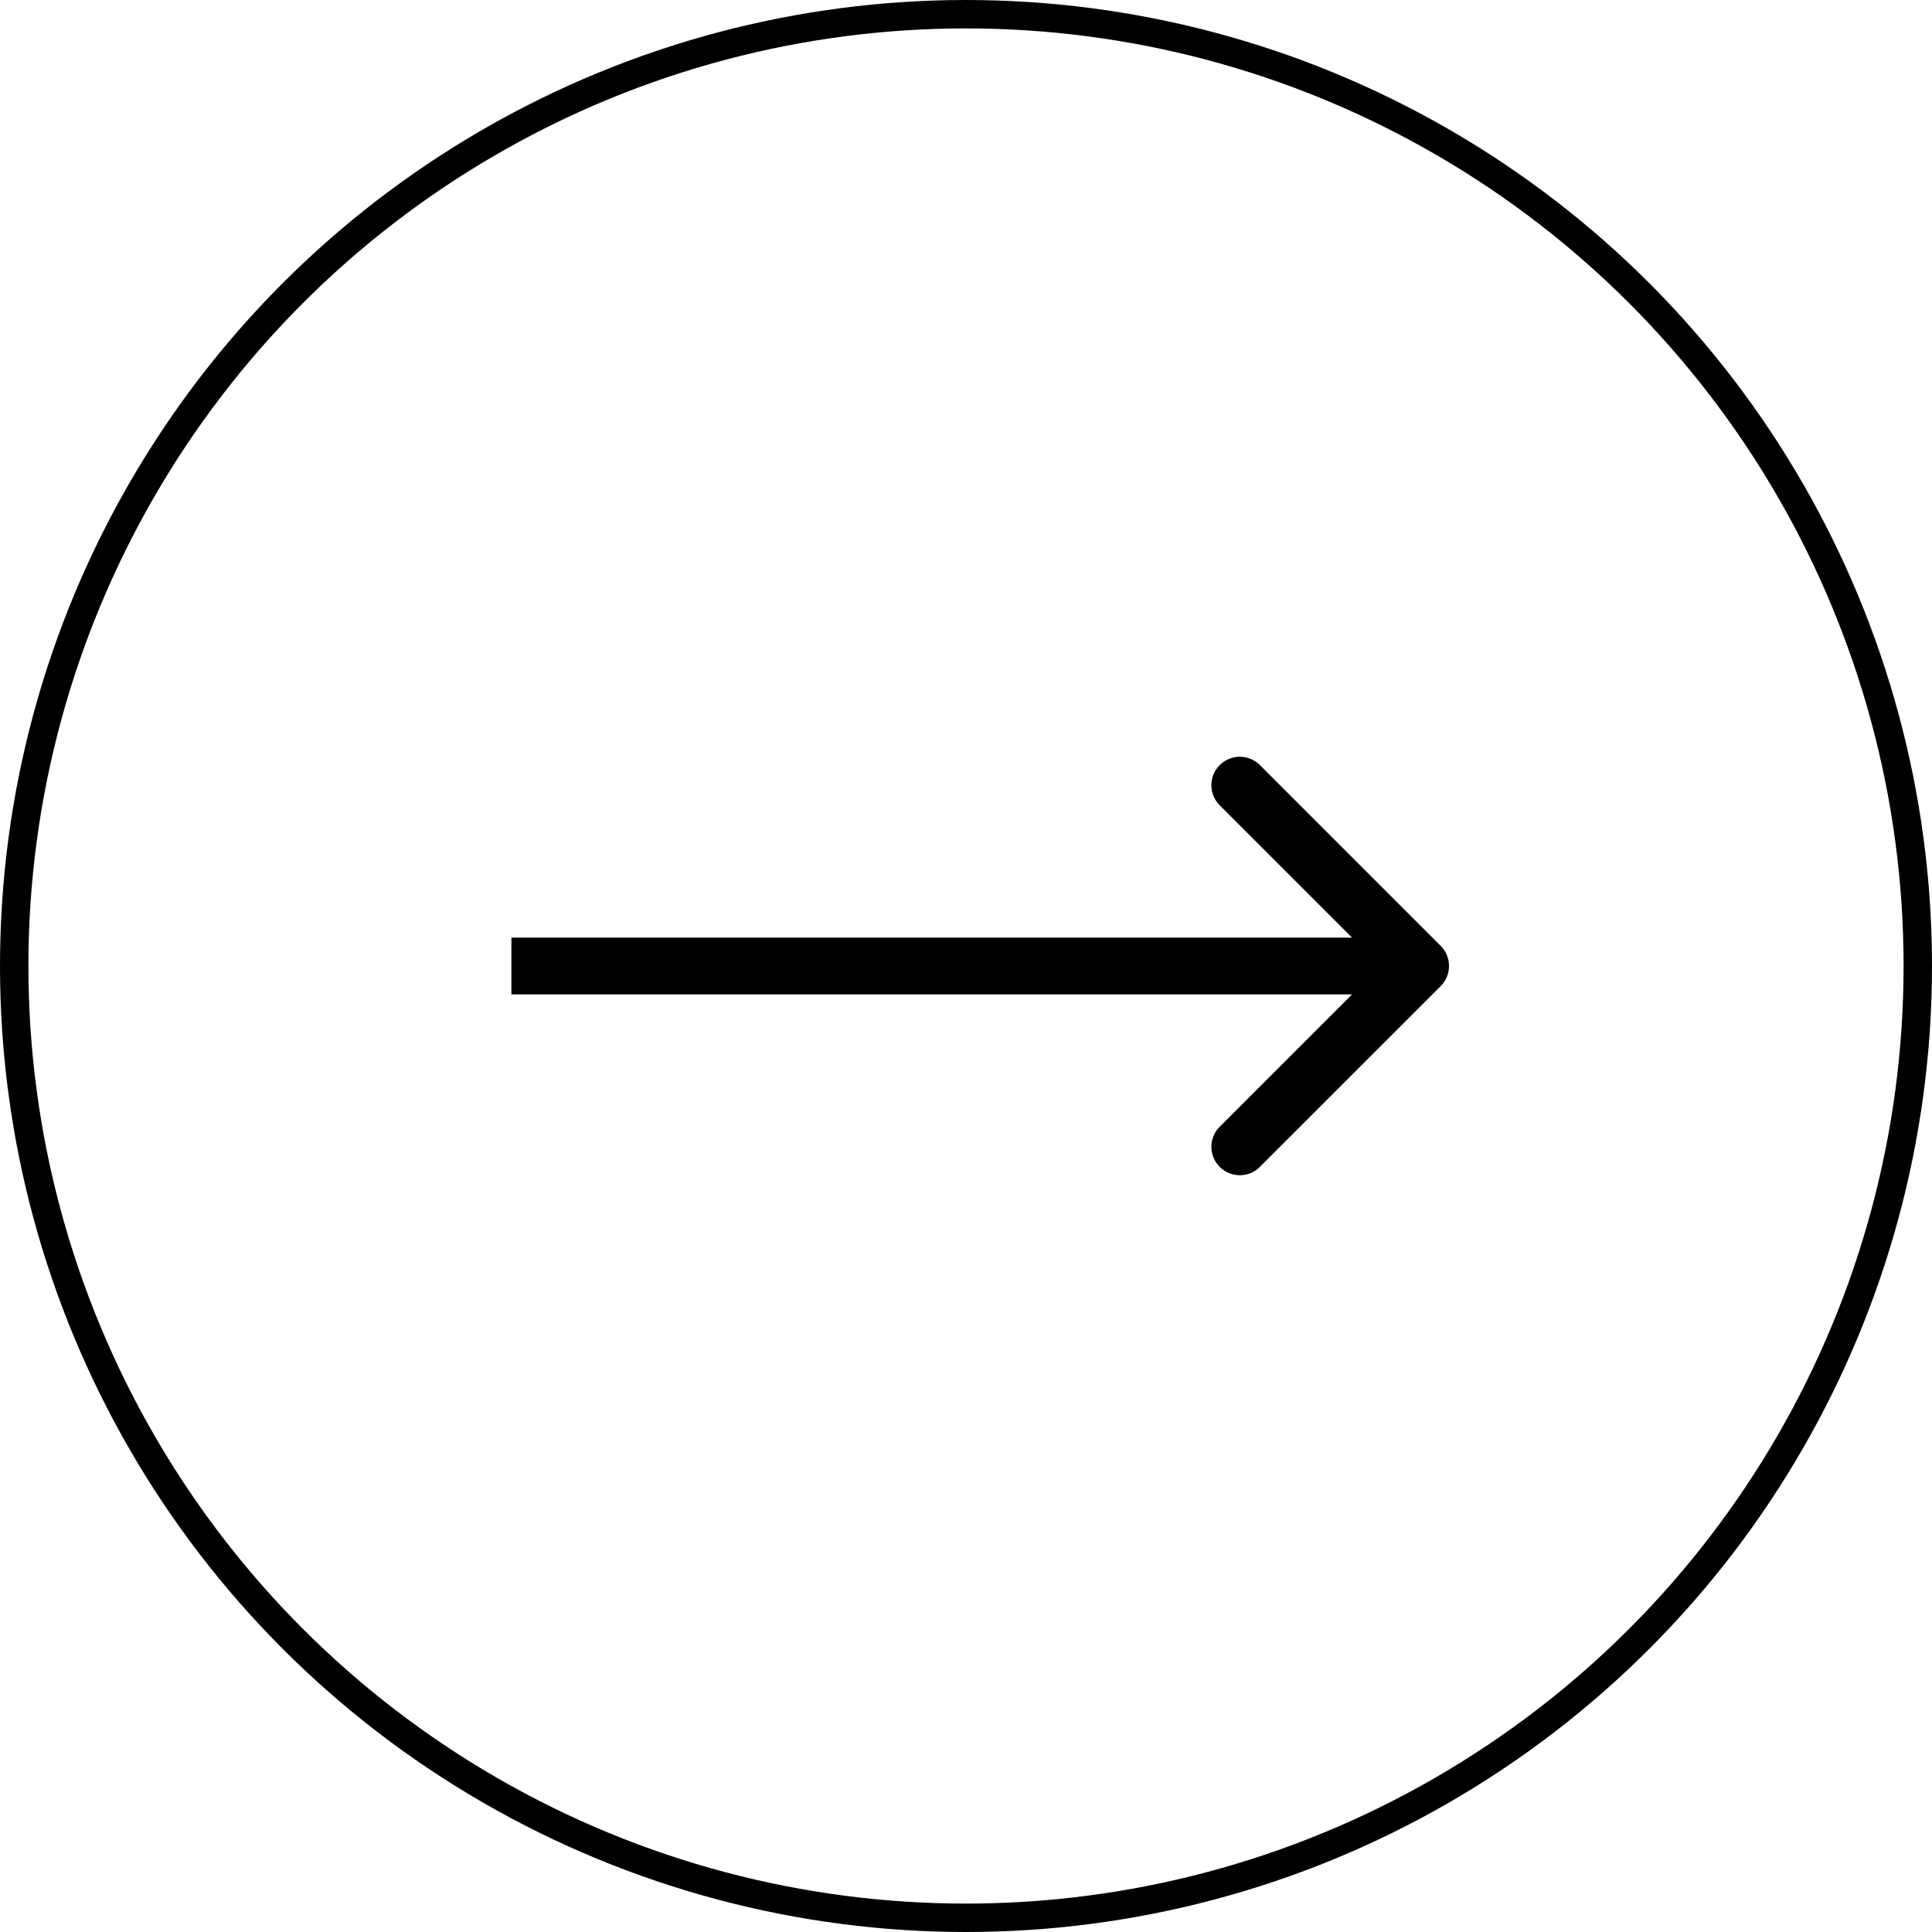 <svg width="34" height="34" viewBox="0 0 34 34" fill="none" xmlns="http://www.w3.org/2000/svg">
<path d="M25.354 17.354C25.549 17.158 25.549 16.842 25.354 16.646L22.172 13.464C21.976 13.269 21.66 13.269 21.465 13.464C21.269 13.66 21.269 13.976 21.465 14.172L24.293 17L21.465 19.828C21.269 20.024 21.269 20.34 21.465 20.535C21.66 20.731 21.976 20.731 22.172 20.535L25.354 17.354ZM9 17.5L25 17.5V16.5L9 16.5V17.5Z" fill="black"/>
<circle cx="17" cy="17" r="16.75" stroke="black" stroke-width="0.5"/>
</svg>
